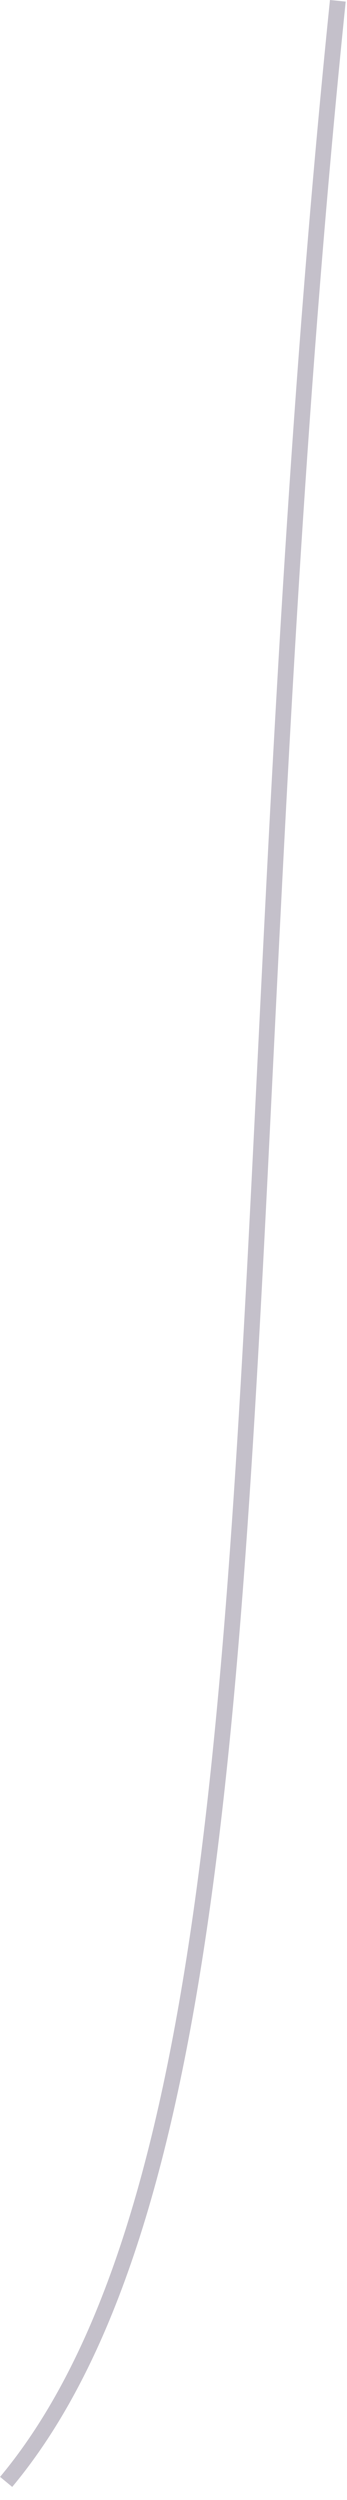 <?xml version="1.0" encoding="utf-8"?>
<svg xmlns="http://www.w3.org/2000/svg" fill="none" height="100%" overflow="visible" preserveAspectRatio="none" style="display: block;" viewBox="0 0 26 187" width="100%">
<path d="M0 185.279C14.961 167.361 16.875 128.433 19.306 79.132C20.474 55.426 21.798 28.567 24.723 0L25.902 0.12C22.977 28.64 21.653 55.498 20.486 79.18C18.055 128.698 16.129 167.807 0.915 186.025L0 185.267V185.279Z" fill="#392C4E" fill-opacity="0.3" id="Vector"/>
</svg>
